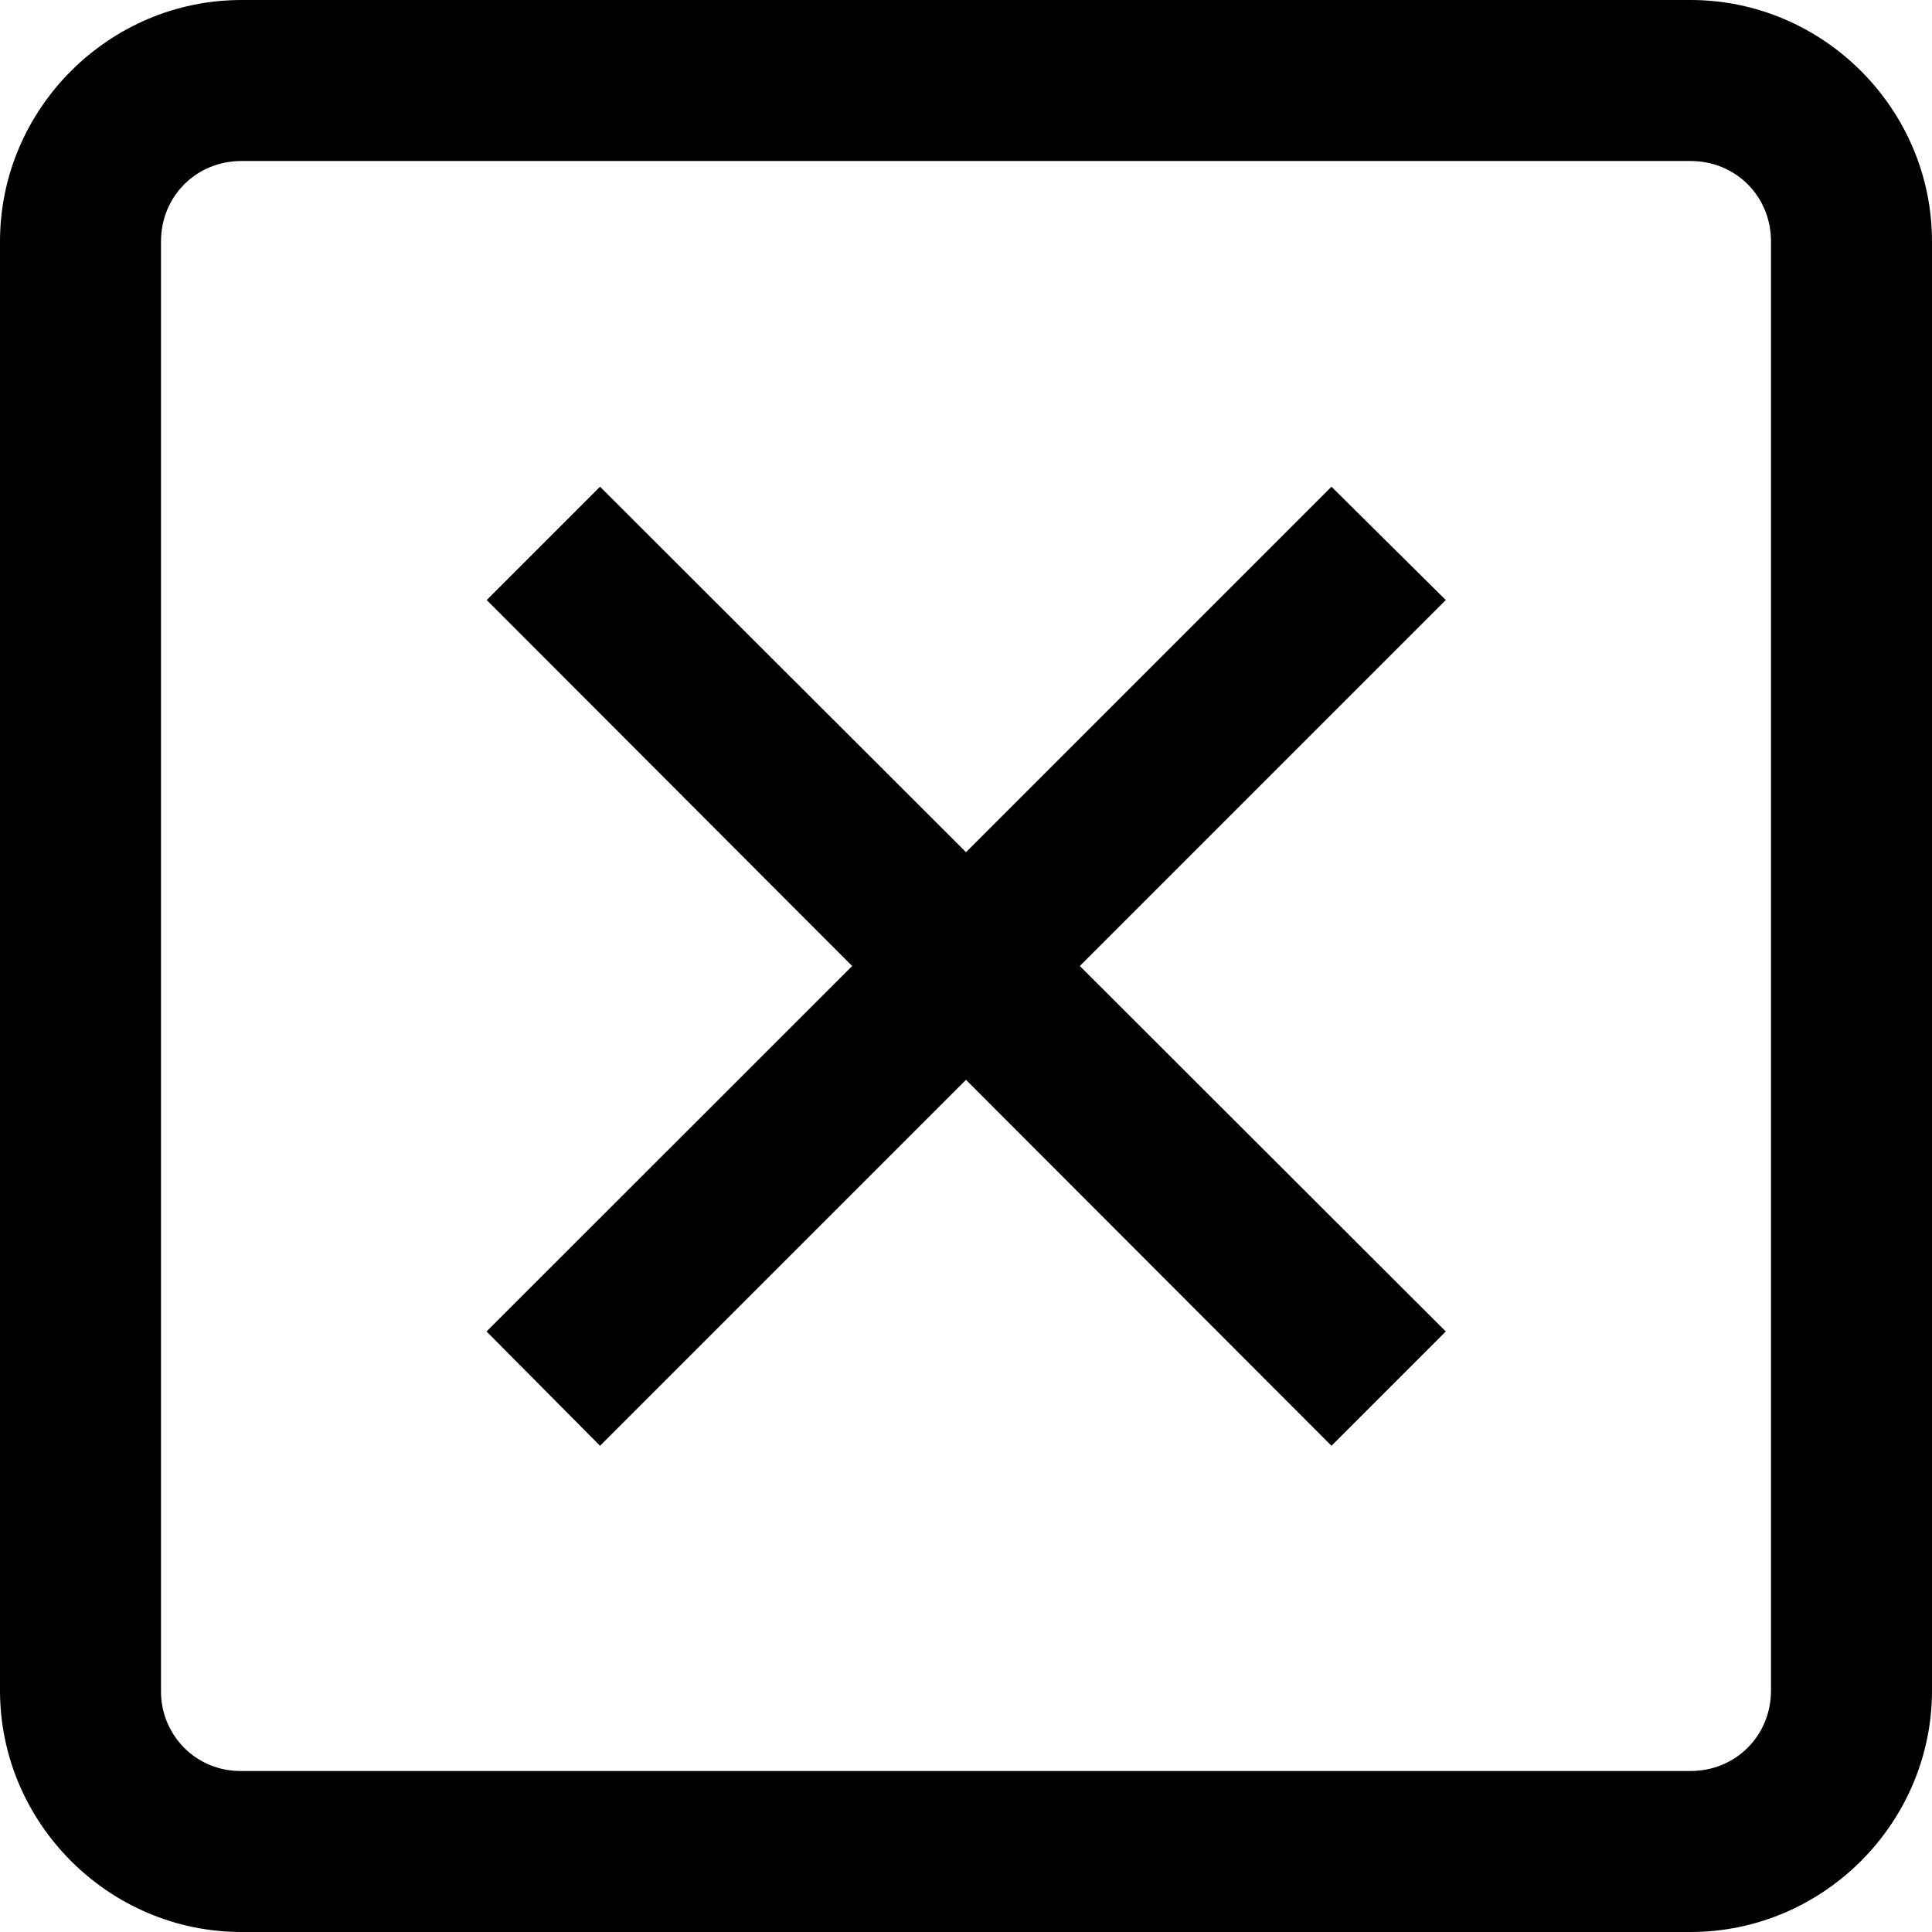 <?xml version="1.0" standalone="no"?><!-- Generator: Gravit.io --><svg xmlns="http://www.w3.org/2000/svg" xmlns:xlink="http://www.w3.org/1999/xlink" style="isolation:isolate" viewBox="60.938 108.656 12 12" width="12" height="12"><path d=" M 62.438 108.656 C 61.614 108.656 60.938 109.332 60.938 110.156 L 60.938 119.156 C 60.938 119.98 61.614 120.656 62.438 120.656 L 71.438 120.656 C 72.262 120.656 72.938 119.98 72.938 119.156 L 72.938 110.156 C 72.938 109.332 72.262 108.656 71.438 108.656 L 62.438 108.656 Z  M 62.438 109.656 L 71.438 109.656 C 71.719 109.656 71.938 109.875 71.938 110.156 L 71.938 119.156 C 71.938 119.437 71.719 119.656 71.438 119.656 L 62.438 119.656 C 62.304 119.658 62.176 119.606 62.082 119.512 C 61.988 119.417 61.936 119.289 61.938 119.156 L 61.938 110.156 C 61.938 109.875 62.157 109.656 62.438 109.656 Z  M 64.665 111.679 L 63.961 112.383 L 66.231 114.656 L 63.96 116.926 L 64.665 117.636 L 66.938 115.363 L 69.208 117.636 L 69.918 116.926 L 67.645 114.656 L 69.918 112.383 L 69.208 111.679 L 66.938 113.949 L 64.665 111.679 Z " fill="rgb(0,0,0)"/></svg>